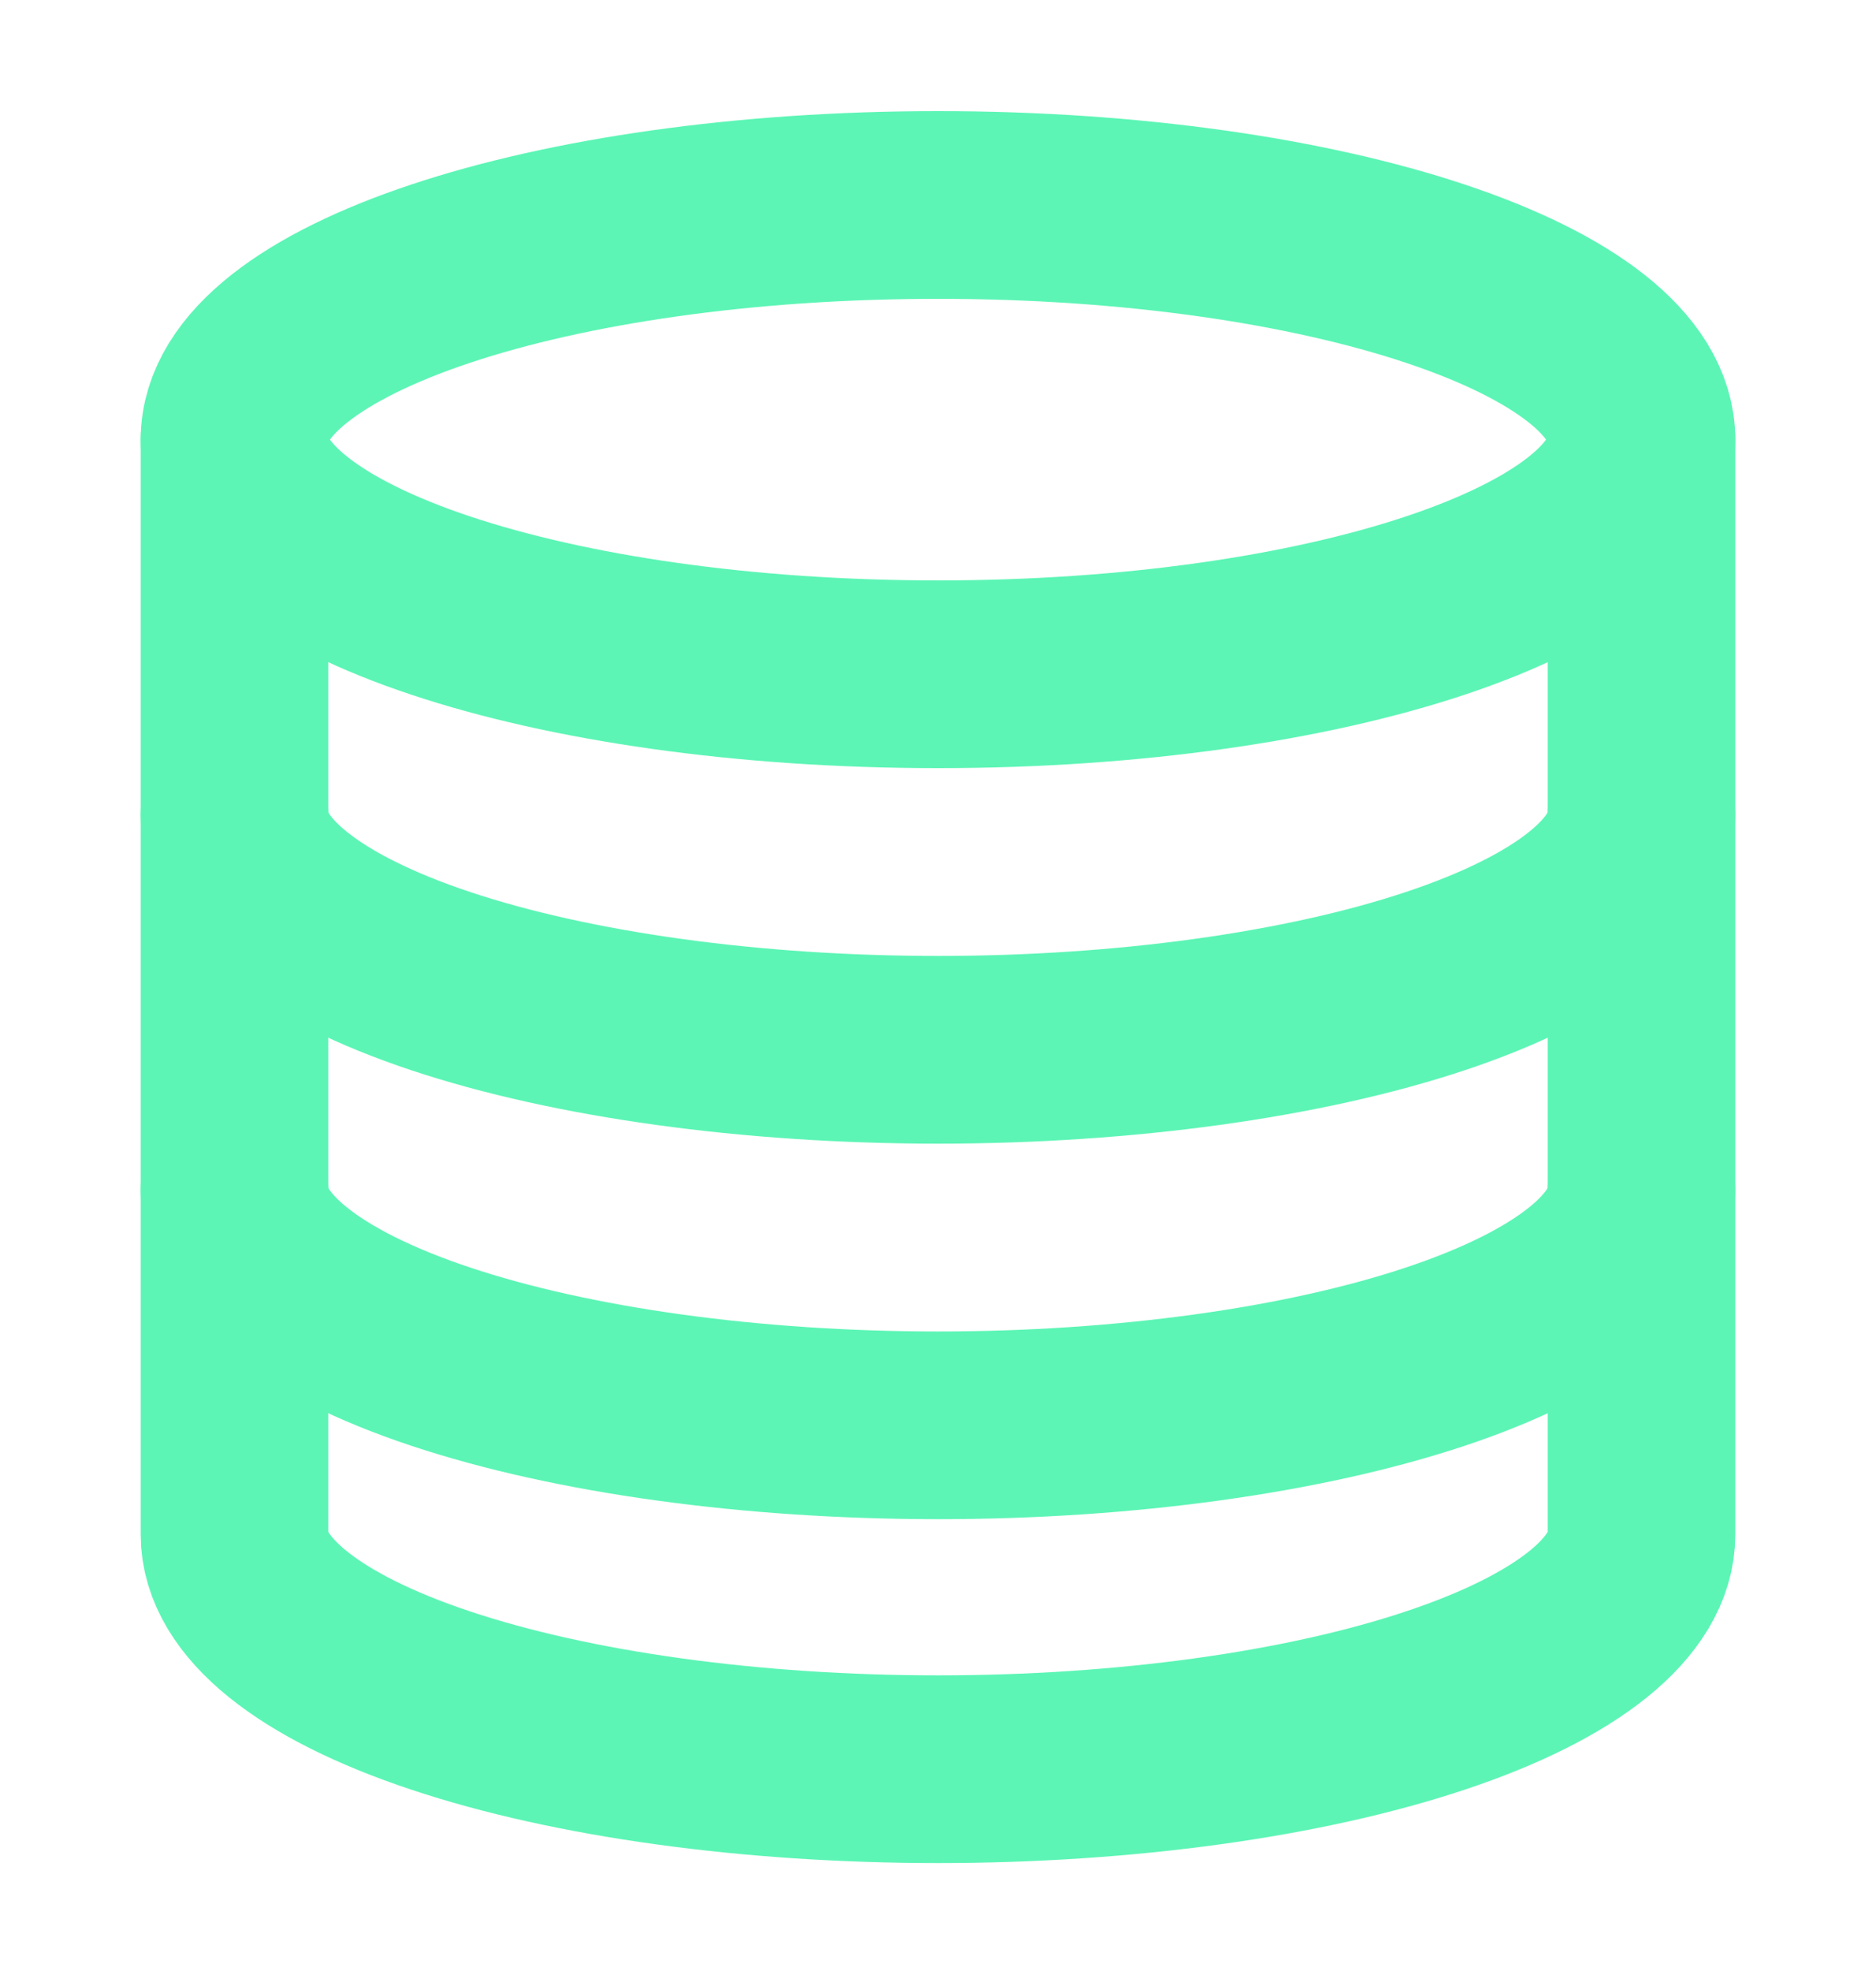 <svg width="20" height="21" viewBox="0 0 20 21" fill="none" xmlns="http://www.w3.org/2000/svg">
<path d="M10 7.184C14.142 7.184 17.5 6.064 17.5 4.684C17.5 3.303 14.142 2.184 10 2.184C5.858 2.184 2.5 3.303 2.5 4.684C2.5 6.064 5.858 7.184 10 7.184Z" stroke="#5CF5B5" stroke-width="2" stroke-linecap="round" stroke-linejoin="round"/>
<path d="M2.5 4.684V16.35C2.5 17.013 3.29 17.649 4.697 18.118C6.103 18.587 8.011 18.85 10 18.85C11.989 18.85 13.897 18.587 15.303 18.118C16.71 17.649 17.5 17.013 17.5 16.35V4.684" stroke="#5CF5B5" stroke-width="2" stroke-linecap="round" stroke-linejoin="round"/>
<path d="M2.5 8.685C2.5 9.348 3.29 9.984 4.697 10.453C6.103 10.921 8.011 11.185 10 11.185C11.989 11.185 13.897 10.921 15.303 10.453C16.71 9.984 17.5 9.348 17.5 8.685" stroke="#5CF5B5" stroke-width="2" stroke-linecap="round" stroke-linejoin="round"/>
<path d="M2.5 12.686C2.5 13.349 3.29 13.985 4.697 14.454C6.103 14.922 8.011 15.186 10 15.186C11.989 15.186 13.897 14.922 15.303 14.454C16.71 13.985 17.5 13.349 17.5 12.686" stroke="#5CF5B5" stroke-width="2" stroke-linecap="round" stroke-linejoin="round"/>
</svg>
